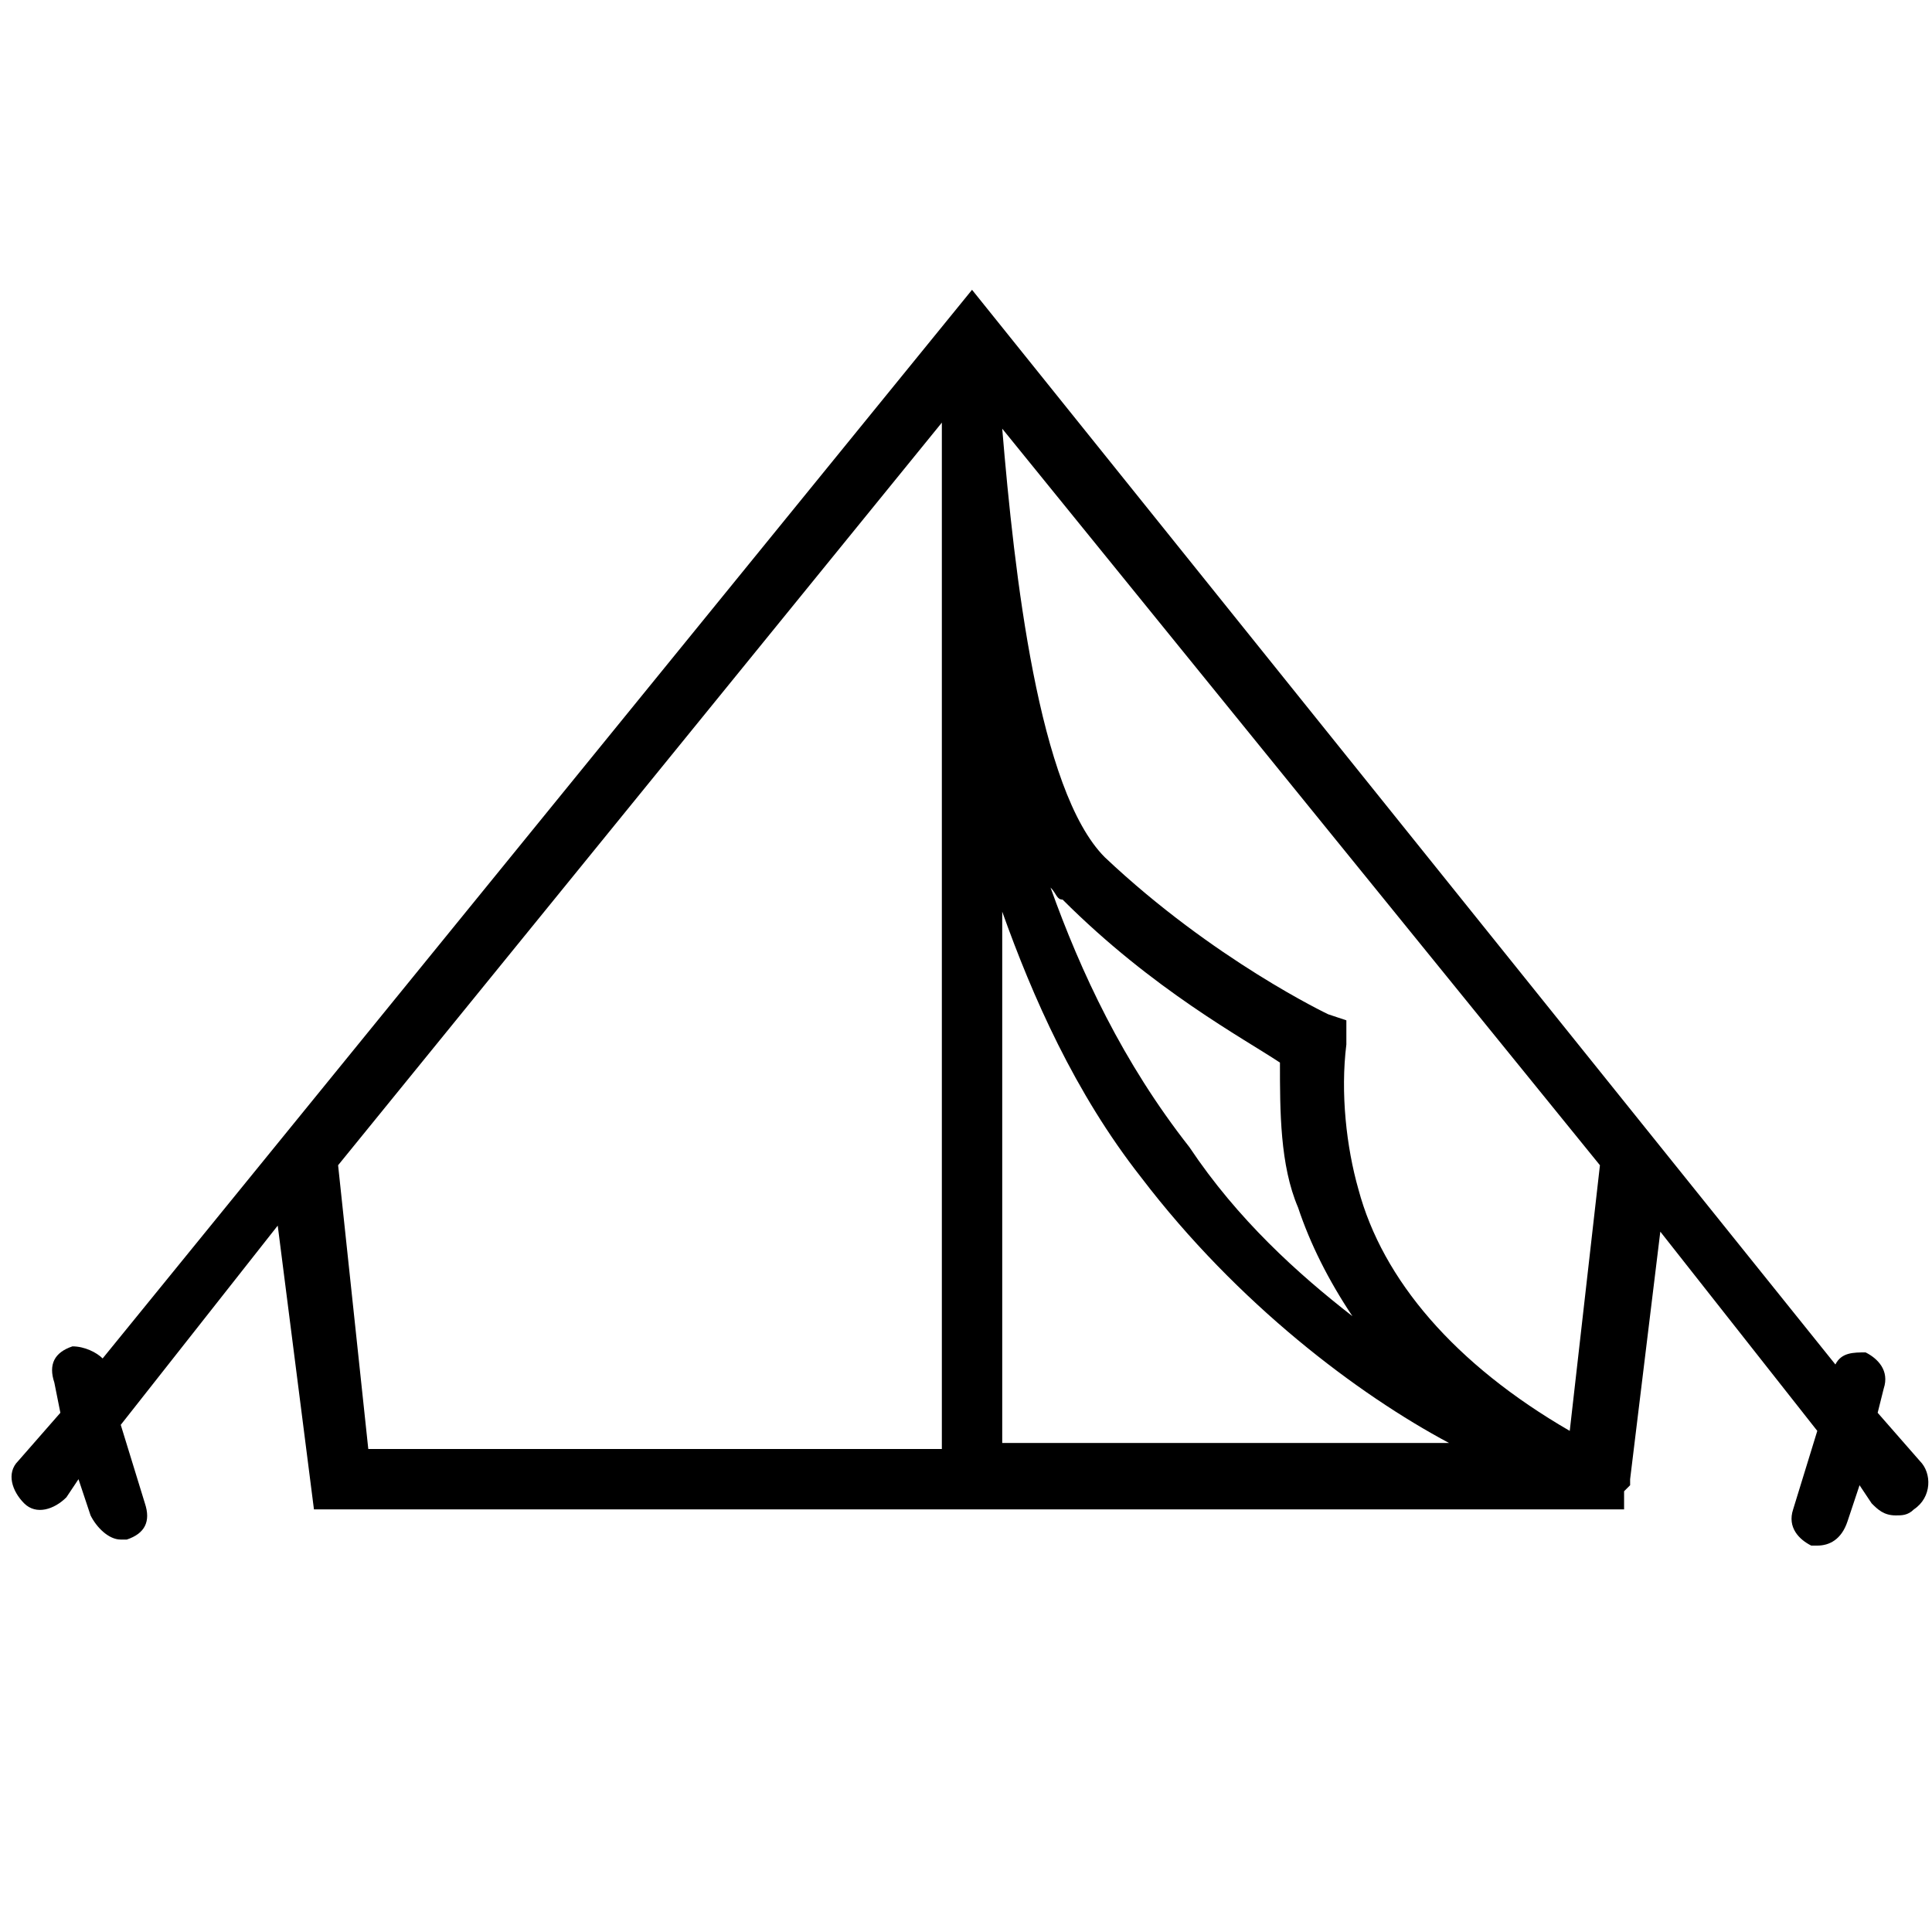 <svg id="Layer_1" xmlns="http://www.w3.org/2000/svg" viewBox="0 0 32 32"><style>.st0{fill:#010101}.st1,.st2{stroke:#000;stroke-miterlimit:10}.st1{fill:none}.st2{stroke-width:.25}.st3{fill:none;stroke-width:.5}.st3,.st4,.st5{stroke:#000;stroke-miterlimit:10}.st4{stroke-width:.5;stroke-dasharray:1.502,1.502;fill:none}.st5{fill:#fff}.st6,.st7{fill:none;stroke:#000}.st6{stroke-linejoin:round;stroke-miterlimit:10}.st7{stroke-miterlimit:20}</style><path d="M31.8 24.2l-.7-.8.1-.4c.1-.3-.1-.5-.3-.6-.2 0-.4 0-.5.2L16.1 4.8 1.7 22.5c-.1-.1-.3-.2-.5-.2-.3.1-.4.3-.3.6l.1.5-.7.8c-.2.2-.1.5.1.7.2.2.5.1.7-.1l.2-.3.2.6c.1.2.3.4.5.4h.1c.3-.1.4-.3.3-.6L2 23.6l2.6-3.3.6 4.7h21.7v-.3l.1-.1v-.1l.5-4.1 2.6 3.3-.4 1.3c-.1.3.1.5.3.6h.1c.2 0 .4-.1.5-.4l.2-.6.2.3c.1.1.2.2.4.2.1 0 .2 0 .3-.1.3-.2.3-.6.1-.8zM5.6 19.3L15.6 7v17H6.1l-.5-4.7zm11 4.7v-8.9c.5 1.4 1.2 3 2.3 4.4 1.6 2.1 3.6 3.6 5.1 4.4h-7.4zm.8-9.3c.1.1.1.2.2.2 1.5 1.5 3 2.3 3.6 2.7 0 .8 0 1.7.3 2.4.2.6.5 1.2.9 1.8-.9-.7-1.9-1.6-2.7-2.8-1.1-1.4-1.8-2.9-2.3-4.3zm8.6 9c-1.9-1.1-3.1-2.5-3.5-4-.2-.7-.3-1.6-.2-2.4v-.4l-.3-.1s-1.9-.9-3.7-2.6c-1.1-1.1-1.5-4.7-1.7-7.1l9.9 12.2-.5 4.4z"/></svg>